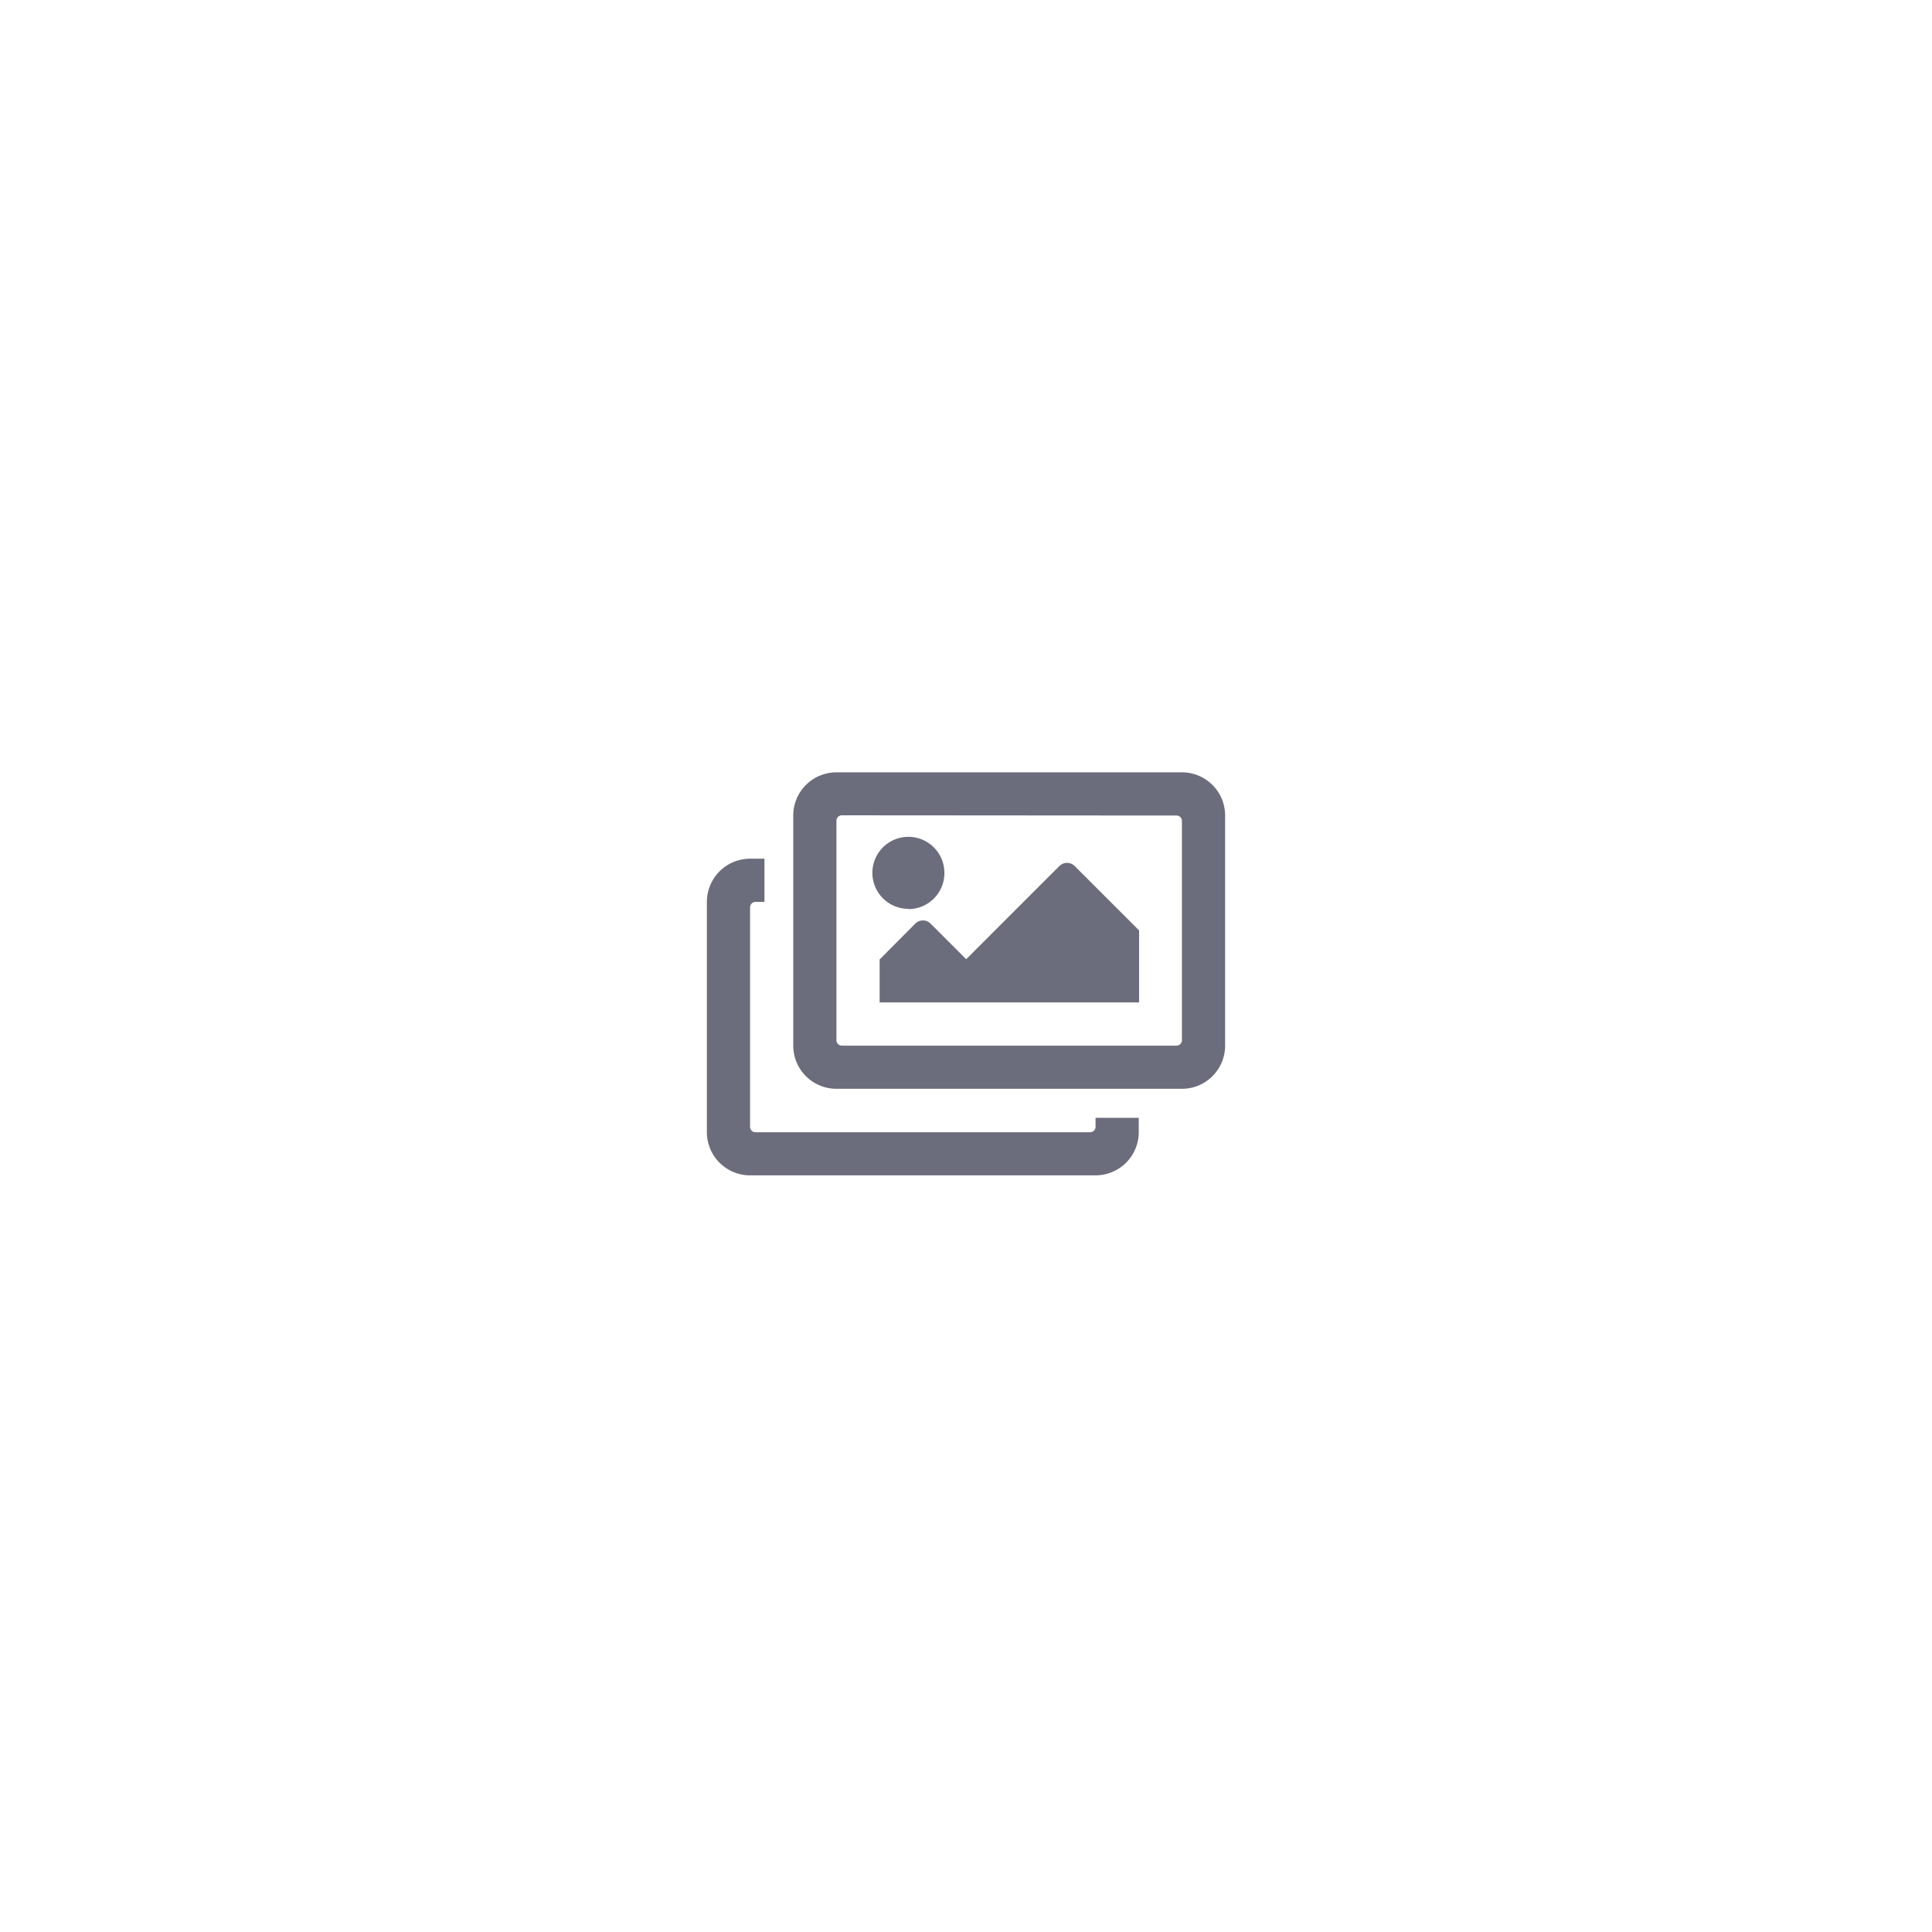 <svg viewBox="0 0 500 500" xmlns="http://www.w3.org/2000/svg"><path d="m294.71 293a11.19 11.19 0 0 1 -11.18 11.18h-89.41a11.18 11.18 0 0 1 -11.18-11.18v-59.59a11.18 11.18 0 0 1 11.18-11.18h3.72v11.18h-2.33a1.4 1.4 0 0 0 -1.39 1.4v56.81a1.4 1.4 0 0 0 1.39 1.4h86.62a1.4 1.4 0 0 0 1.4-1.4v-2.33h11.18zm22.35-82v59.61a11.17 11.17 0 0 1 -11.18 11.17h-89.41a11.18 11.18 0 0 1 -11.18-11.17v-59.55a11.18 11.18 0 0 1 11.18-11.18h89.41a11.17 11.17 0 0 1 11.18 11.18zm-99.19 0a1.4 1.4 0 0 0 -1.4 1.39v56.82a1.4 1.4 0 0 0 1.4 1.4h86.62a1.4 1.4 0 0 0 1.39-1.4v-56.76a1.39 1.39 0 0 0 -1.39-1.39zm17.23 24.21a9.32 9.32 0 1 1 9.31-9.31 9.31 9.31 0 0 1 -9.31 9.37zm1.75 3.84a2.79 2.79 0 0 1 4 0l9.2 9.2 24.1-24.1a2.81 2.81 0 0 1 4 0l16.65 16.65v18.63h-67.15v-11.12z" fill="#6b6d7c"/></svg>